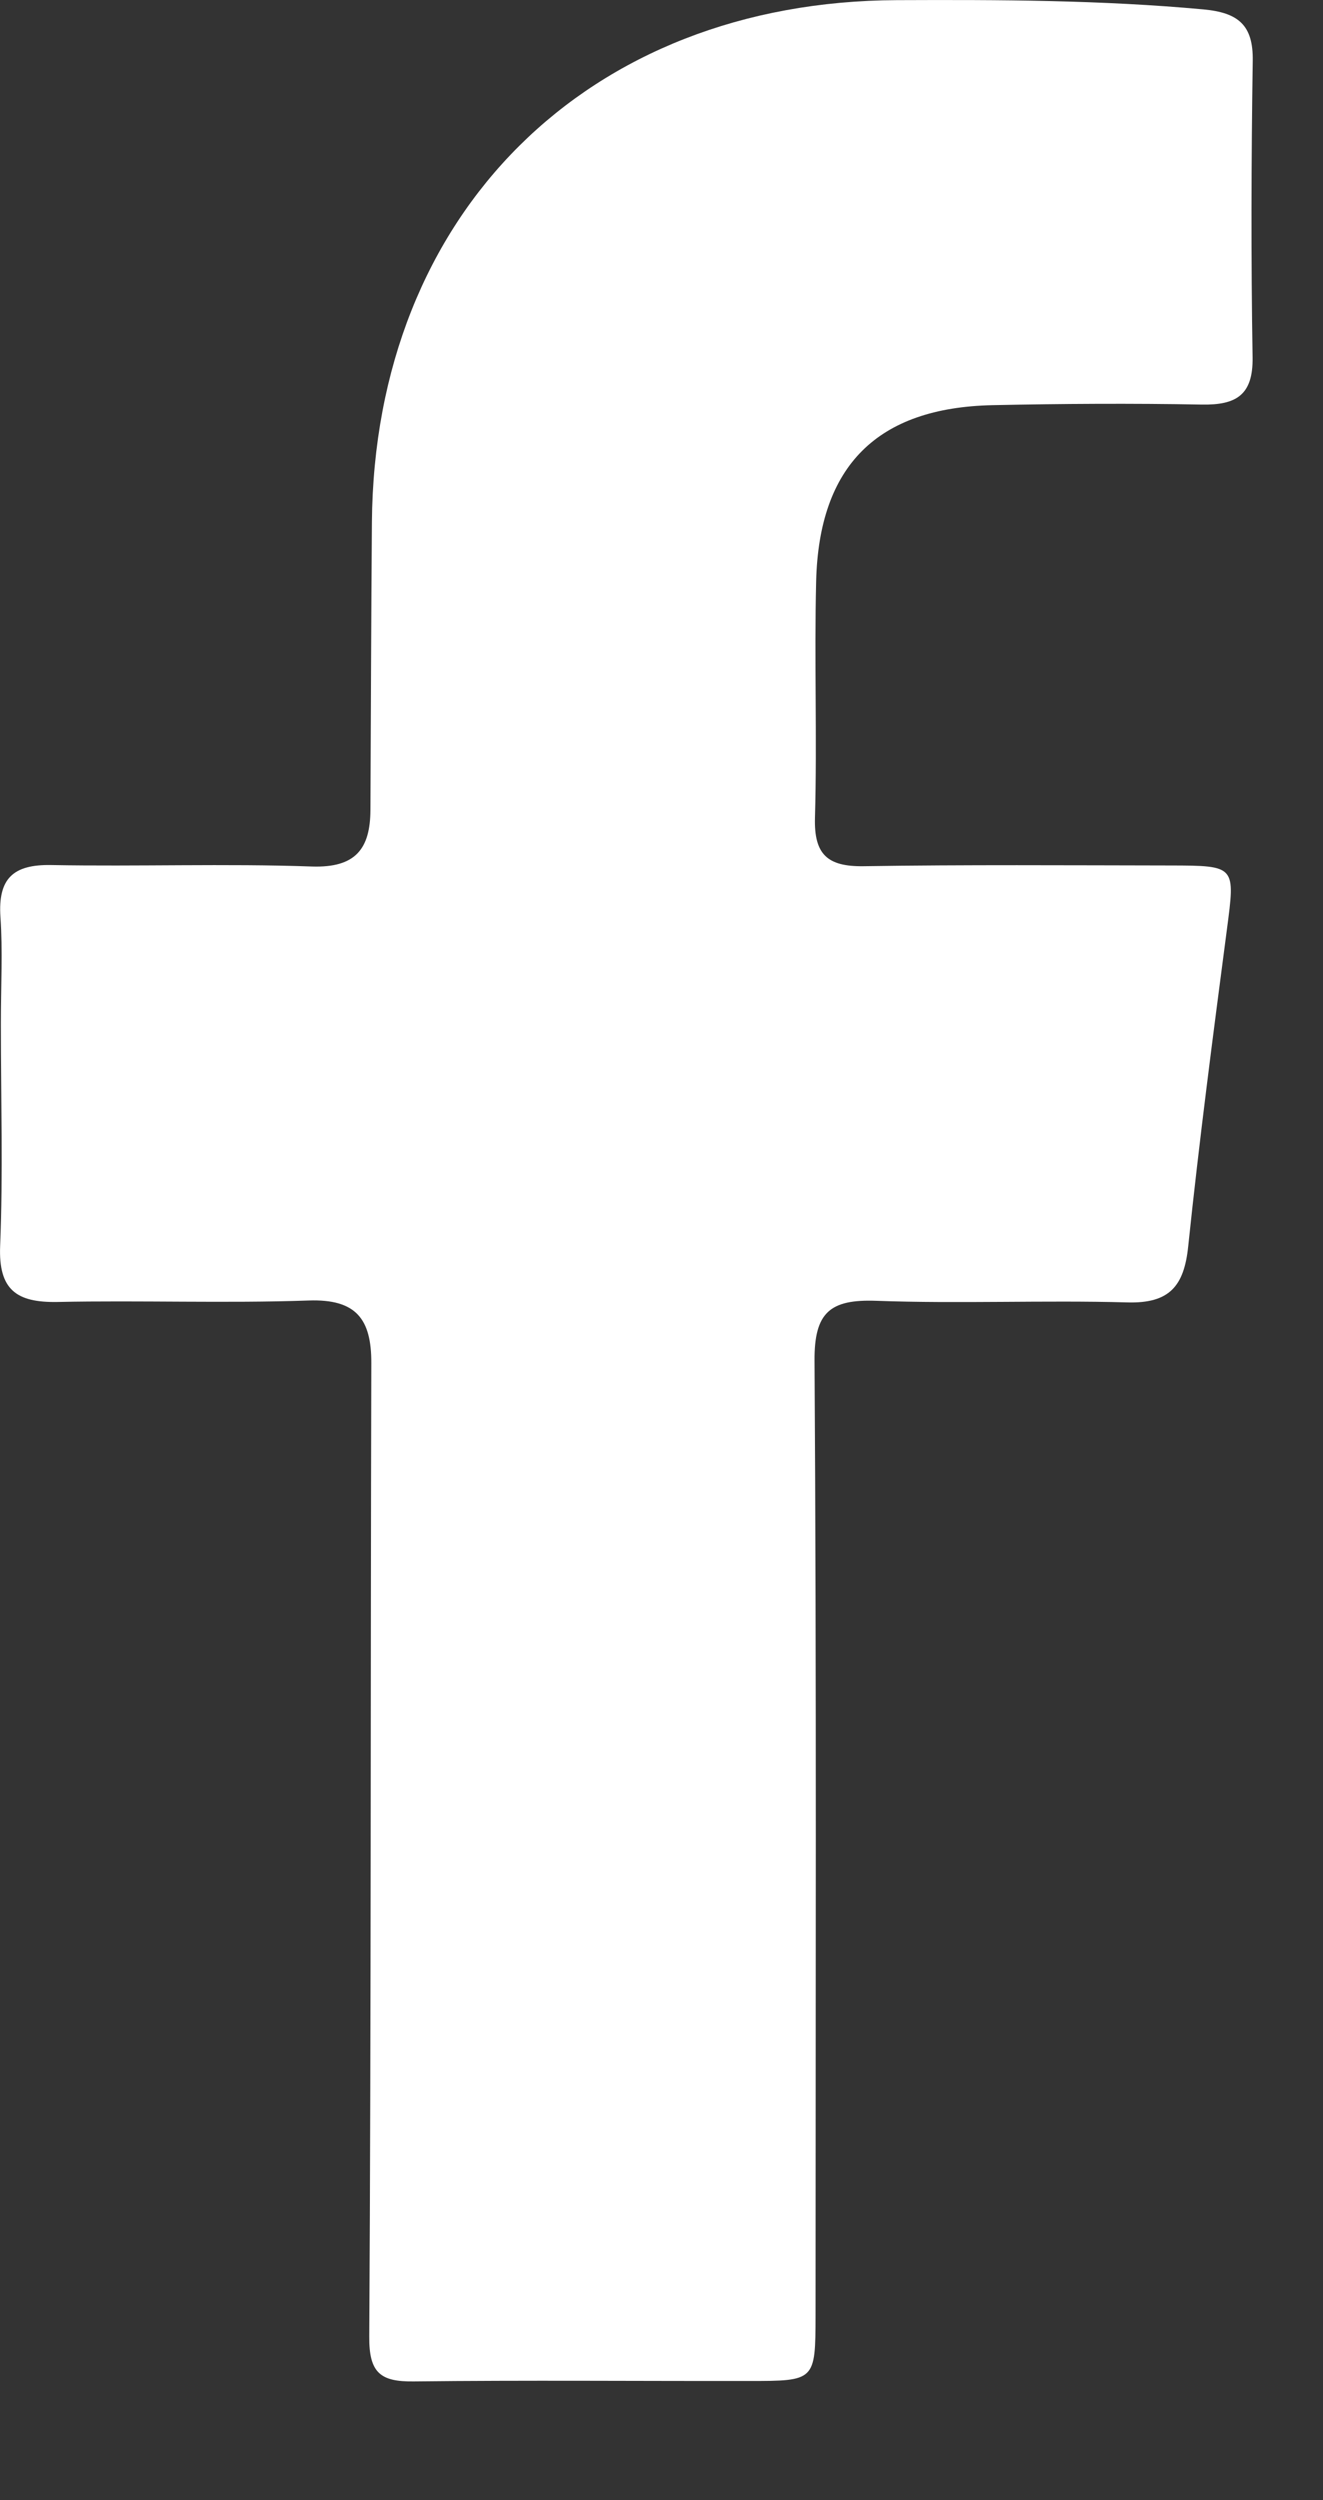 <svg width="9" height="17" viewBox="0 0 9 17" fill="none" xmlns="http://www.w3.org/2000/svg">
<rect x="0" y="0" width="9" height="17" fill="#333333" stroke="none"/>
<path d="M0.006 6.96C0.006 6.697 0.019 6.465 0.003 6.235C-0.014 5.975 0.088 5.877 0.349 5.882C0.94 5.893 1.531 5.871 2.121 5.892C2.42 5.902 2.519 5.771 2.52 5.506C2.523 4.855 2.525 4.203 2.53 3.552C2.546 1.451 3.997 0.009 6.102 0.001C6.798 -0.002 7.493 0 8.187 0.064C8.423 0.086 8.526 0.17 8.522 0.413C8.512 1.085 8.51 1.758 8.521 2.43C8.525 2.686 8.41 2.755 8.176 2.751C7.701 2.742 7.226 2.745 6.751 2.755C5.969 2.772 5.571 3.166 5.552 3.953C5.539 4.488 5.559 5.025 5.544 5.56C5.537 5.809 5.628 5.893 5.873 5.89C6.569 5.879 7.266 5.884 7.962 5.885C8.409 5.886 8.403 5.888 8.346 6.322C8.252 7.039 8.158 7.756 8.083 8.475C8.055 8.746 7.955 8.864 7.669 8.856C7.099 8.84 6.529 8.866 5.96 8.845C5.647 8.834 5.539 8.924 5.541 9.251C5.555 11.415 5.548 13.579 5.548 15.744C5.547 16.189 5.546 16.19 5.094 16.19C4.334 16.191 3.575 16.184 2.815 16.193C2.587 16.196 2.51 16.134 2.512 15.888C2.525 13.682 2.52 11.475 2.526 9.269C2.527 8.97 2.424 8.832 2.1 8.843C1.53 8.863 0.96 8.841 0.391 8.853C0.113 8.858 -0.011 8.771 0.001 8.472C0.021 7.979 0.006 7.485 0.006 6.96Z" fill="white"/>
</svg>
